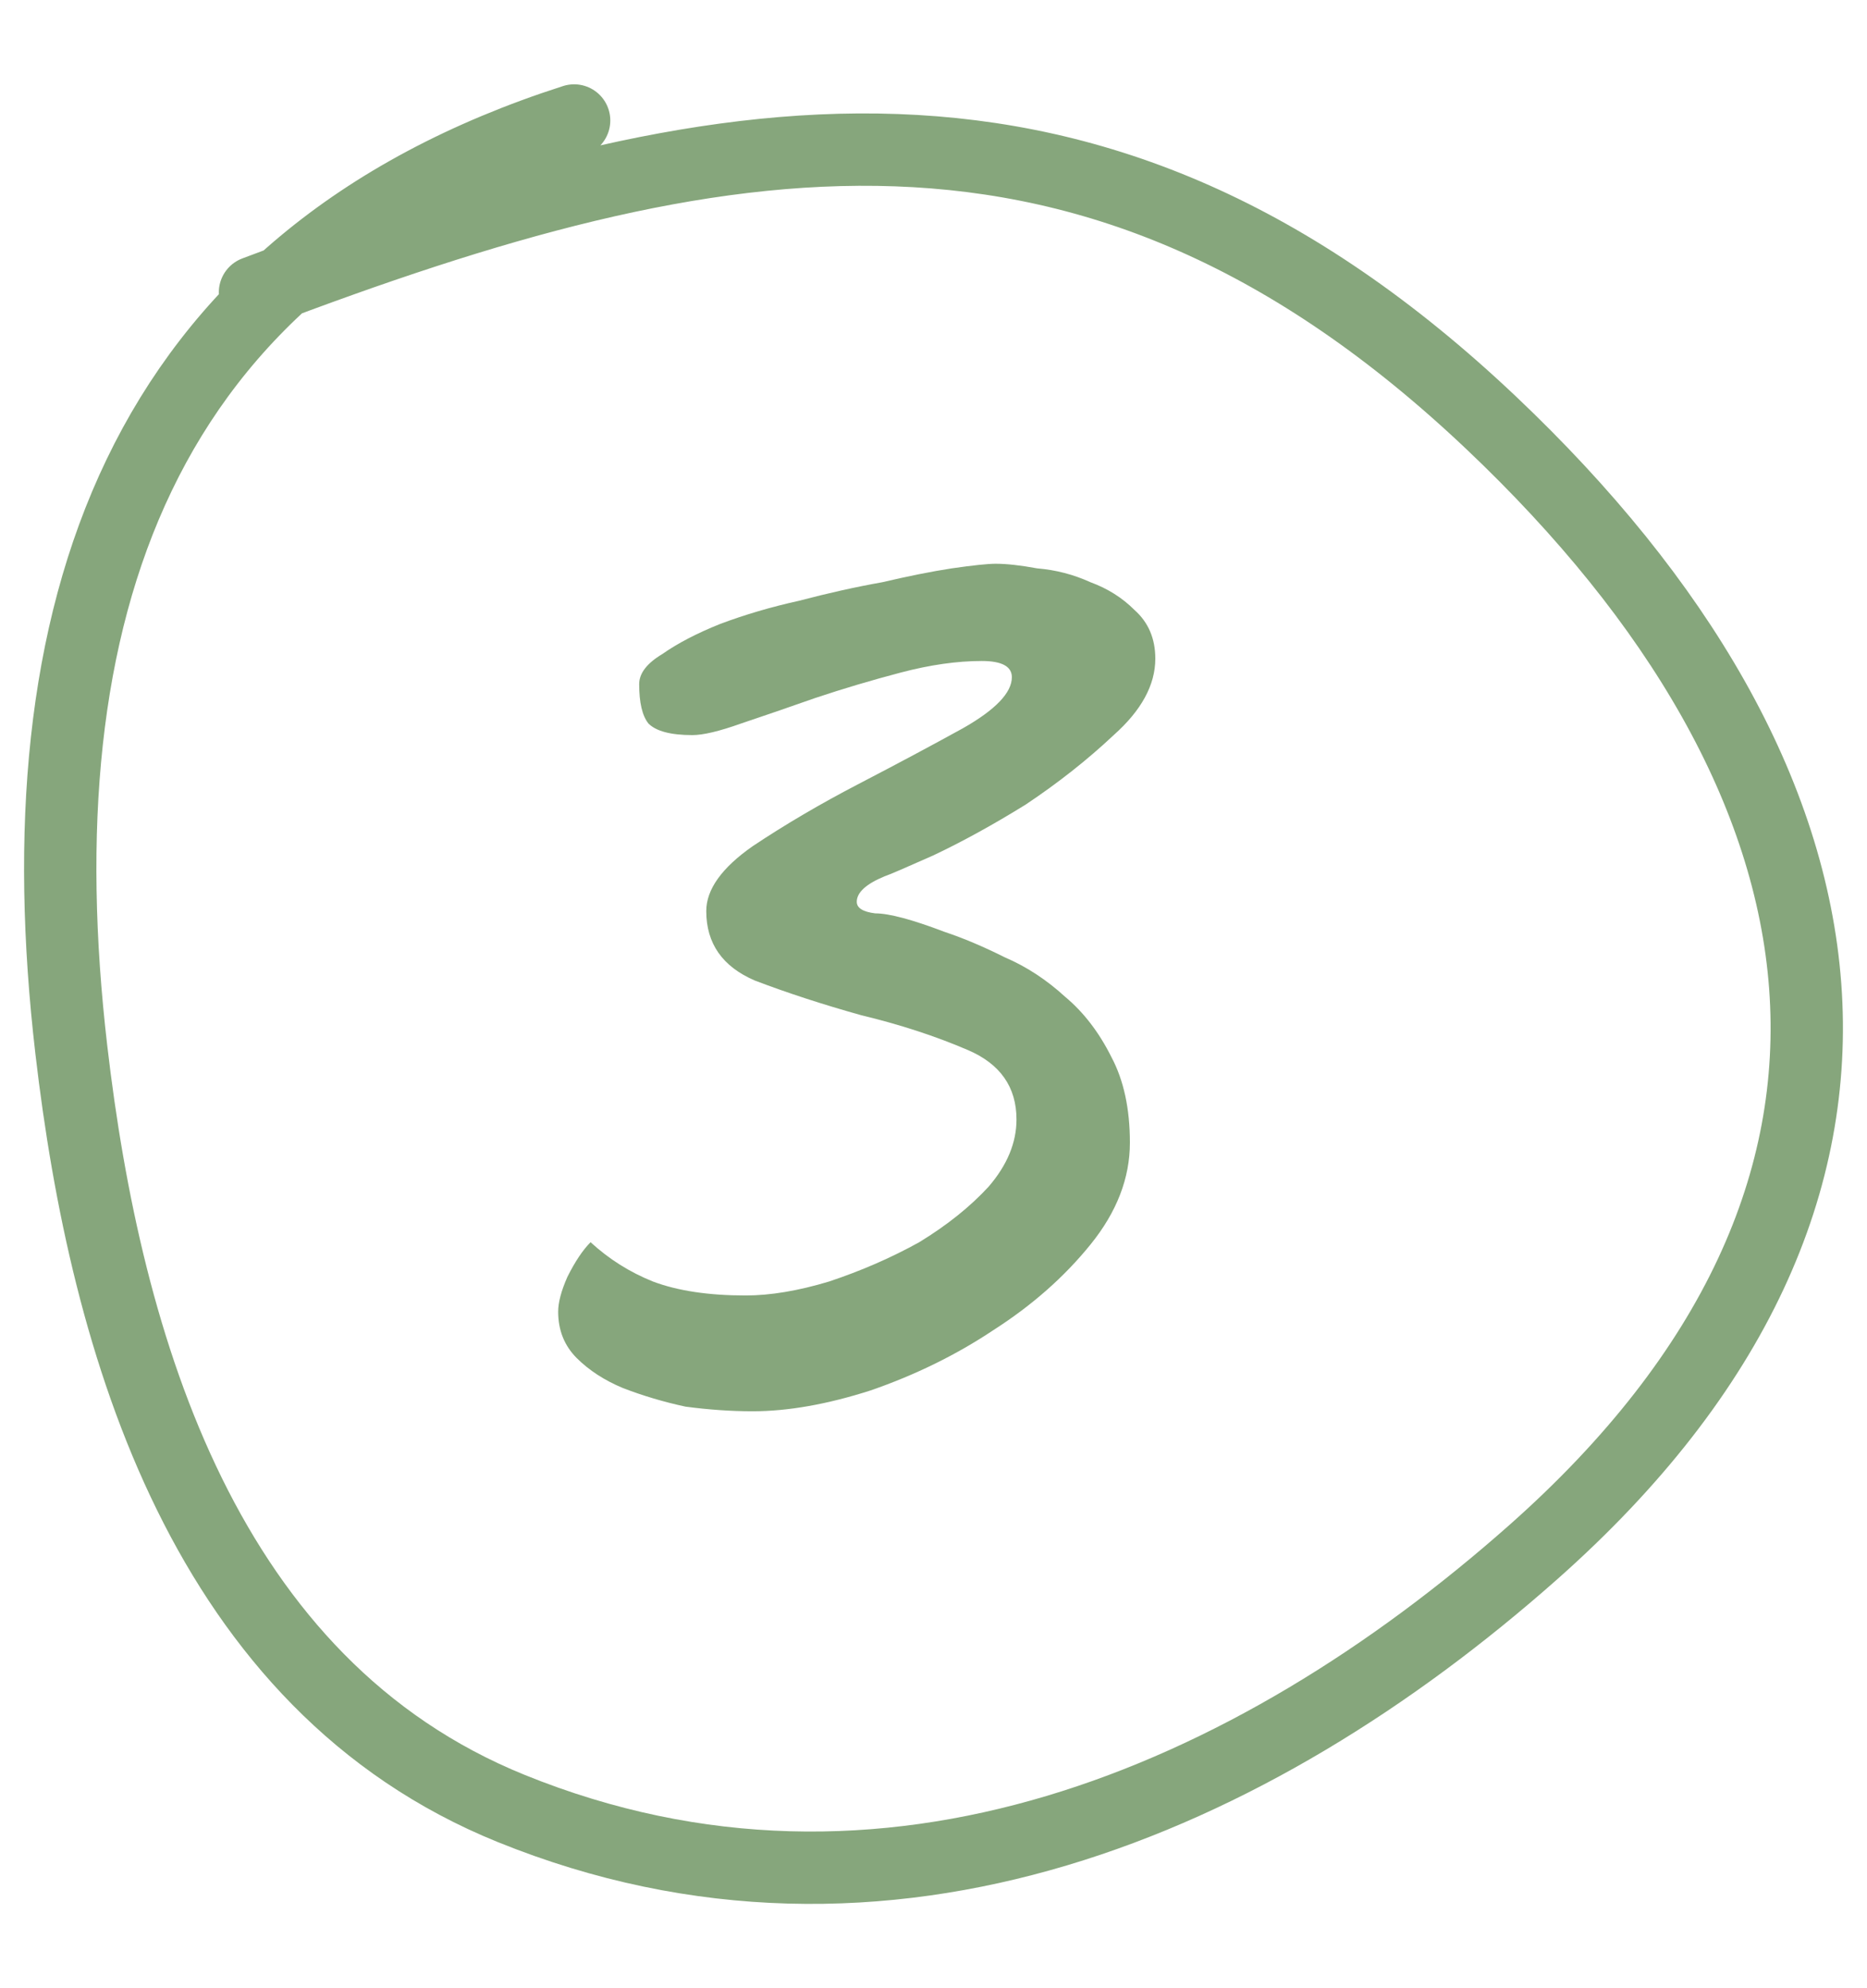 <?xml version="1.0" encoding="UTF-8"?> <svg xmlns="http://www.w3.org/2000/svg" width="31" height="33" viewBox="0 0 31 33" fill="none"><path d="M19.183 10.932C19.183 11.368 18.953 11.791 18.492 12.201C18.056 12.611 17.569 12.995 17.031 13.354C16.493 13.687 15.981 13.969 15.494 14.199C15.033 14.404 14.764 14.52 14.687 14.545C14.379 14.673 14.226 14.814 14.226 14.968C14.226 15.07 14.328 15.135 14.533 15.16C14.764 15.16 15.148 15.263 15.686 15.468C15.993 15.57 16.327 15.711 16.685 15.89C17.044 16.044 17.377 16.262 17.685 16.544C17.992 16.8 18.248 17.133 18.453 17.543C18.658 17.927 18.761 18.401 18.761 18.965C18.761 19.555 18.543 20.118 18.107 20.656C17.672 21.194 17.134 21.668 16.493 22.078C15.878 22.488 15.199 22.821 14.456 23.078C13.739 23.308 13.085 23.424 12.496 23.424C12.137 23.424 11.766 23.398 11.382 23.347C11.023 23.27 10.677 23.167 10.344 23.039C10.036 22.911 9.78 22.744 9.575 22.54C9.37 22.334 9.268 22.078 9.268 21.771C9.268 21.617 9.319 21.425 9.421 21.194C9.549 20.938 9.678 20.746 9.806 20.618C10.113 20.9 10.459 21.117 10.843 21.271C11.253 21.425 11.766 21.502 12.381 21.502C12.791 21.502 13.252 21.425 13.764 21.271C14.302 21.092 14.802 20.874 15.263 20.618C15.725 20.336 16.109 20.029 16.416 19.695C16.724 19.337 16.878 18.965 16.878 18.581C16.878 18.043 16.608 17.658 16.07 17.428C15.532 17.197 14.943 17.005 14.302 16.851C13.662 16.672 13.072 16.48 12.534 16.275C11.996 16.044 11.727 15.66 11.727 15.122C11.727 14.763 11.984 14.404 12.496 14.046C13.034 13.687 13.623 13.341 14.264 13.008C14.905 12.675 15.481 12.367 15.993 12.085C16.532 11.778 16.801 11.496 16.801 11.24C16.801 11.061 16.634 10.971 16.301 10.971C15.891 10.971 15.443 11.035 14.956 11.163C14.469 11.291 13.995 11.432 13.534 11.586C13.098 11.74 12.688 11.88 12.304 12.009C11.945 12.137 11.676 12.201 11.497 12.201C11.138 12.201 10.895 12.137 10.767 12.009C10.664 11.88 10.613 11.663 10.613 11.355C10.613 11.176 10.741 11.009 10.997 10.856C11.253 10.676 11.574 10.51 11.958 10.356C12.368 10.202 12.803 10.074 13.265 9.972C13.752 9.844 14.213 9.741 14.648 9.664C15.084 9.562 15.468 9.485 15.801 9.434C16.16 9.382 16.404 9.357 16.532 9.357C16.711 9.357 16.942 9.382 17.223 9.434C17.531 9.459 17.826 9.536 18.107 9.664C18.389 9.767 18.633 9.92 18.838 10.125C19.068 10.33 19.183 10.599 19.183 10.932Z" fill="#86A67C"></path><path d="M9.533 2C2.245 4.337 0.346 10.215 1.184 17.421C1.758 22.361 3.408 27.959 8.489 30.017C14.694 32.531 20.78 29.902 25.455 25.766C32.197 19.801 30.996 12.922 24.759 7.017C18.137 0.747 11.896 1.944 4.234 4.852" stroke="#86A67C" stroke-width="1.201" stroke-linecap="round"></path></svg> 